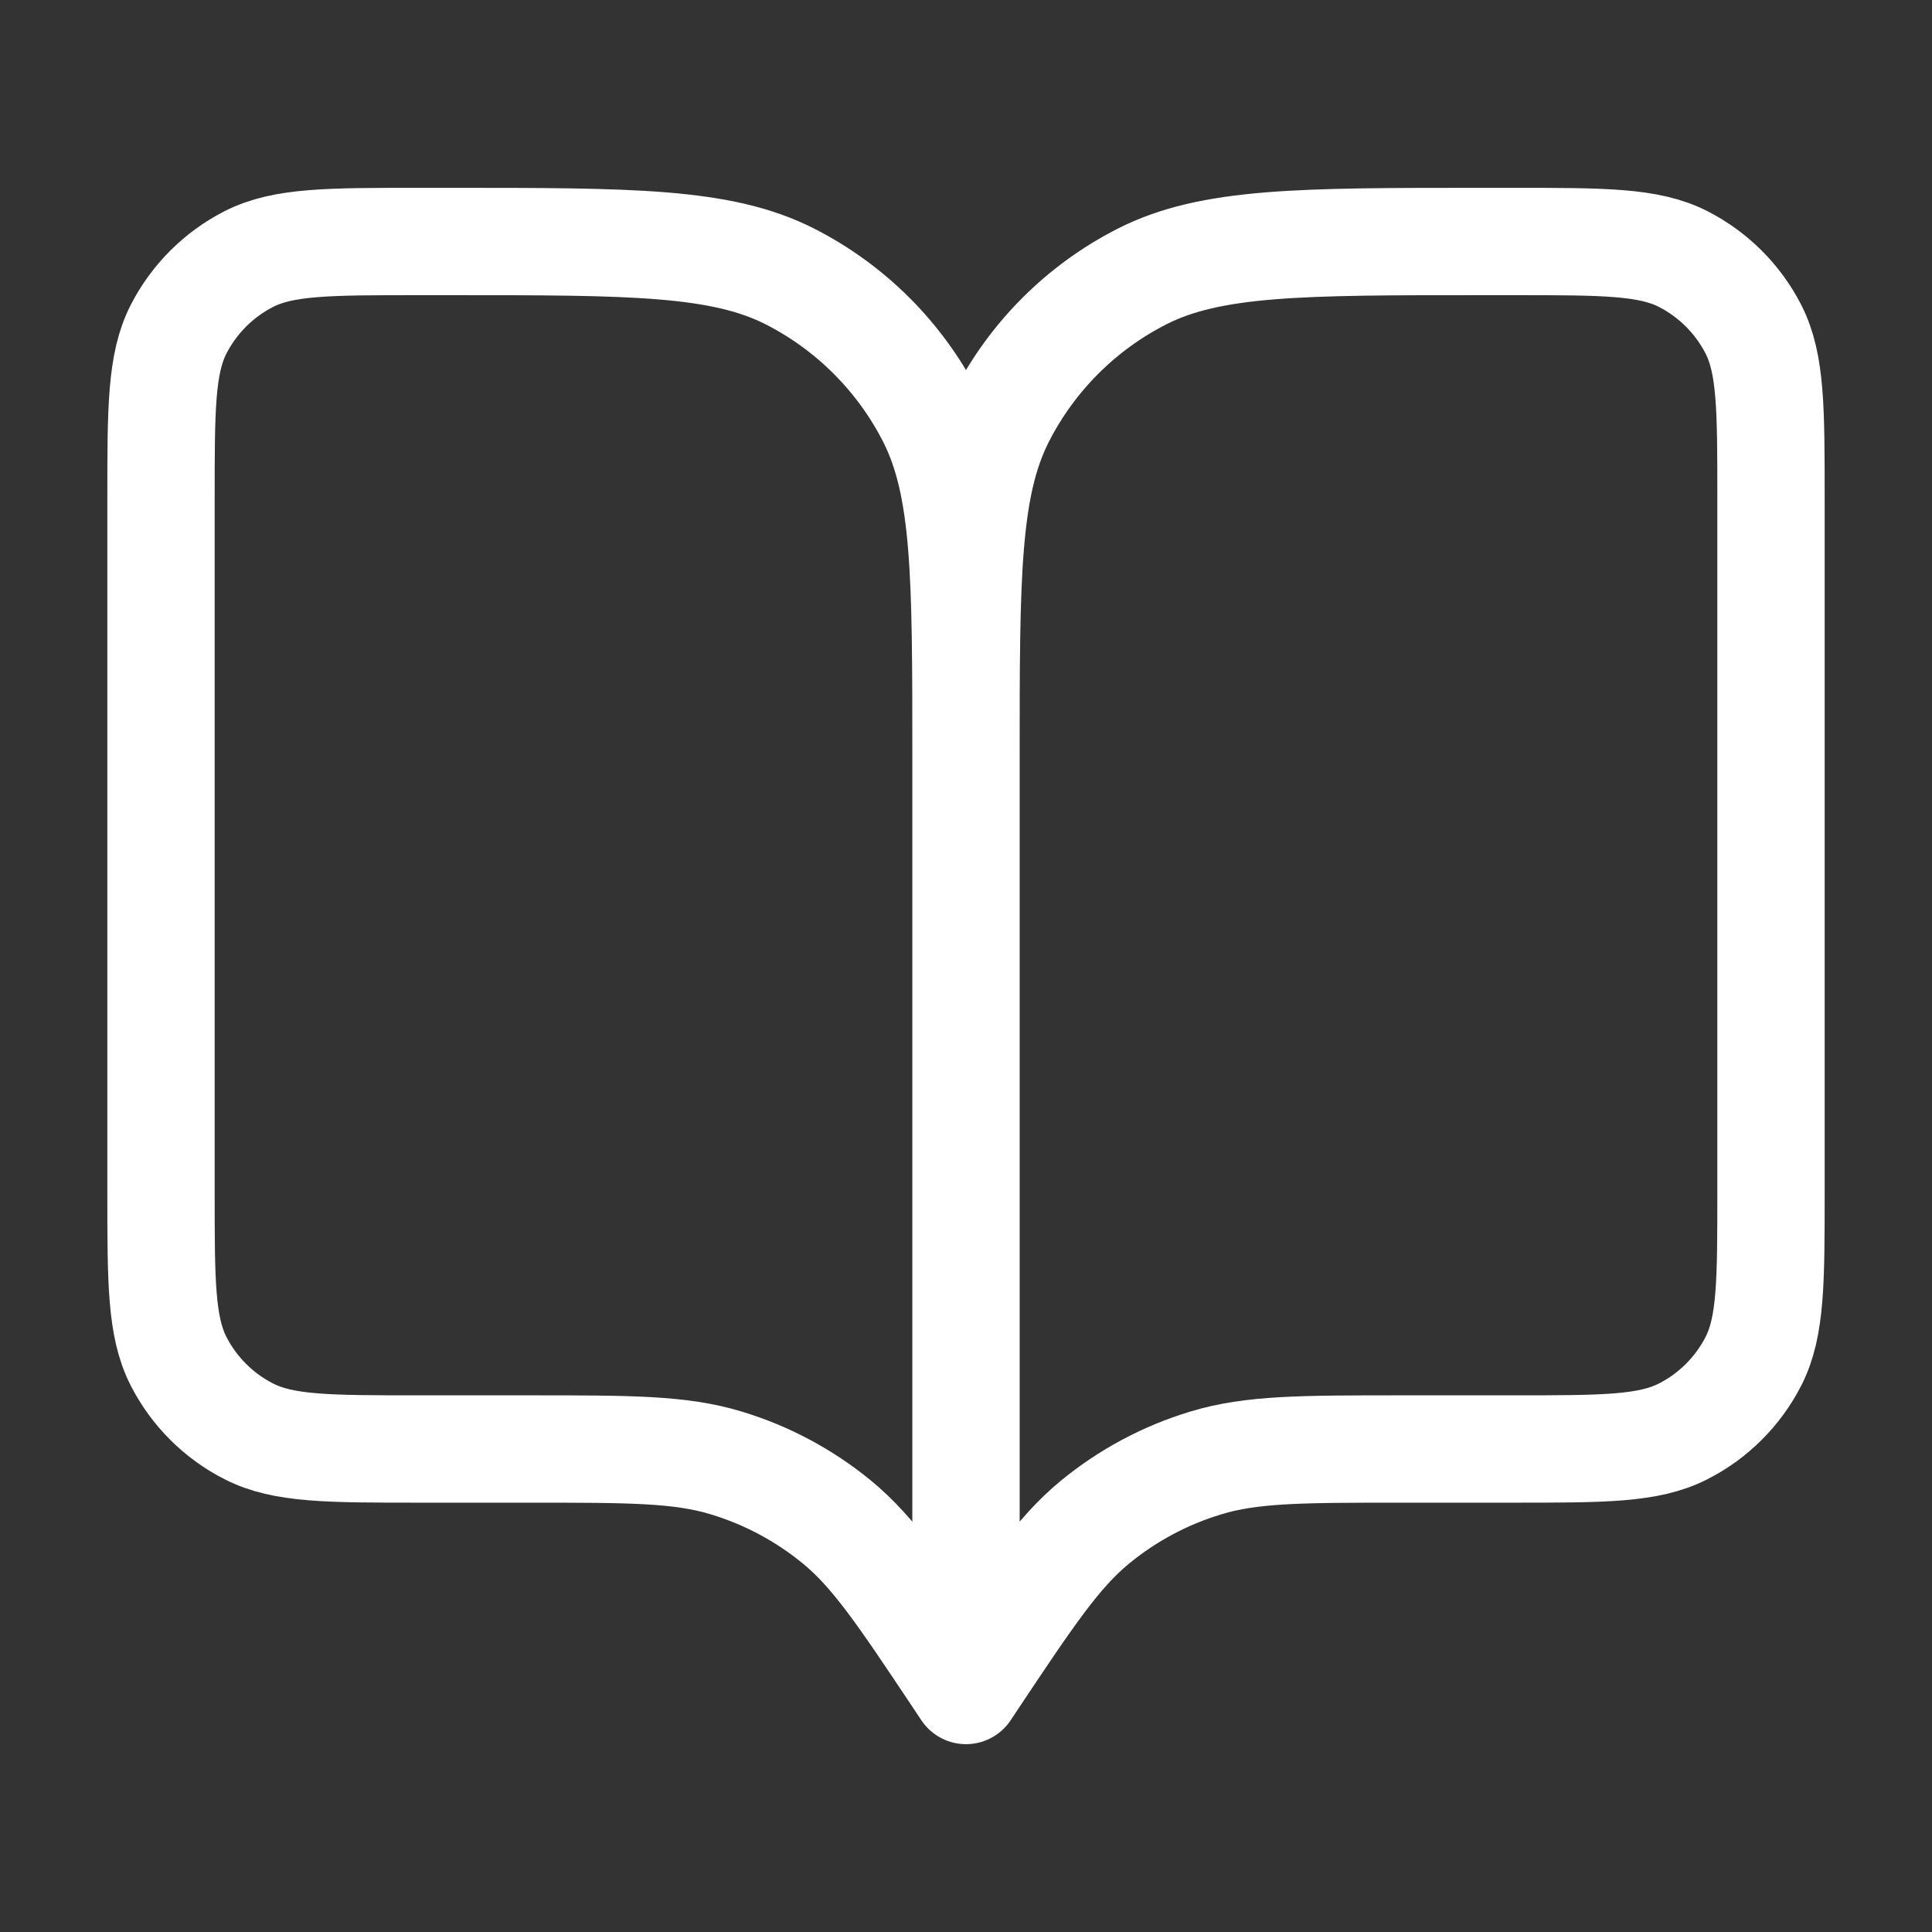 <svg width="18" height="18" viewBox="0 0 18 18" fill="none" xmlns="http://www.w3.org/2000/svg">
<rect x="0" y="0" width="18" height="18" fill="#333333" stroke="none"/>
<path d="M9 15.75L8.925 15.637C8.404 14.856 8.143 14.465 7.799 14.182C7.495 13.932 7.144 13.744 6.766 13.63C6.34 13.5 5.87 13.5 4.931 13.5H3.9C3.06 13.5 2.64 13.5 2.319 13.336C2.037 13.193 1.807 12.963 1.663 12.681C1.5 12.36 1.5 11.94 1.5 11.1V4.65C1.5 3.81 1.5 3.39 1.663 3.069C1.807 2.787 2.037 2.557 2.319 2.413C2.64 2.25 3.06 2.25 3.9 2.25H4.2C5.88 2.25 6.72 2.25 7.362 2.577C7.926 2.865 8.385 3.324 8.673 3.888C9 4.53 9 5.37 9 7.05M9 15.75V7.05M9 15.75L9.075 15.637C9.596 14.856 9.857 14.465 10.201 14.182C10.505 13.932 10.856 13.744 11.234 13.63C11.66 13.5 12.13 13.5 13.069 13.5H14.1C14.94 13.5 15.36 13.5 15.681 13.336C15.963 13.193 16.193 12.963 16.337 12.681C16.5 12.36 16.5 11.94 16.5 11.1V4.65C16.5 3.81 16.5 3.39 16.337 3.069C16.193 2.787 15.963 2.557 15.681 2.413C15.36 2.25 14.94 2.25 14.1 2.25H13.8C12.12 2.25 11.28 2.25 10.638 2.577C10.073 2.865 9.615 3.324 9.327 3.888C9 4.53 9 5.37 9 7.05" stroke="white" stroke-linecap="round" stroke-linejoin="round"/>
</svg>
